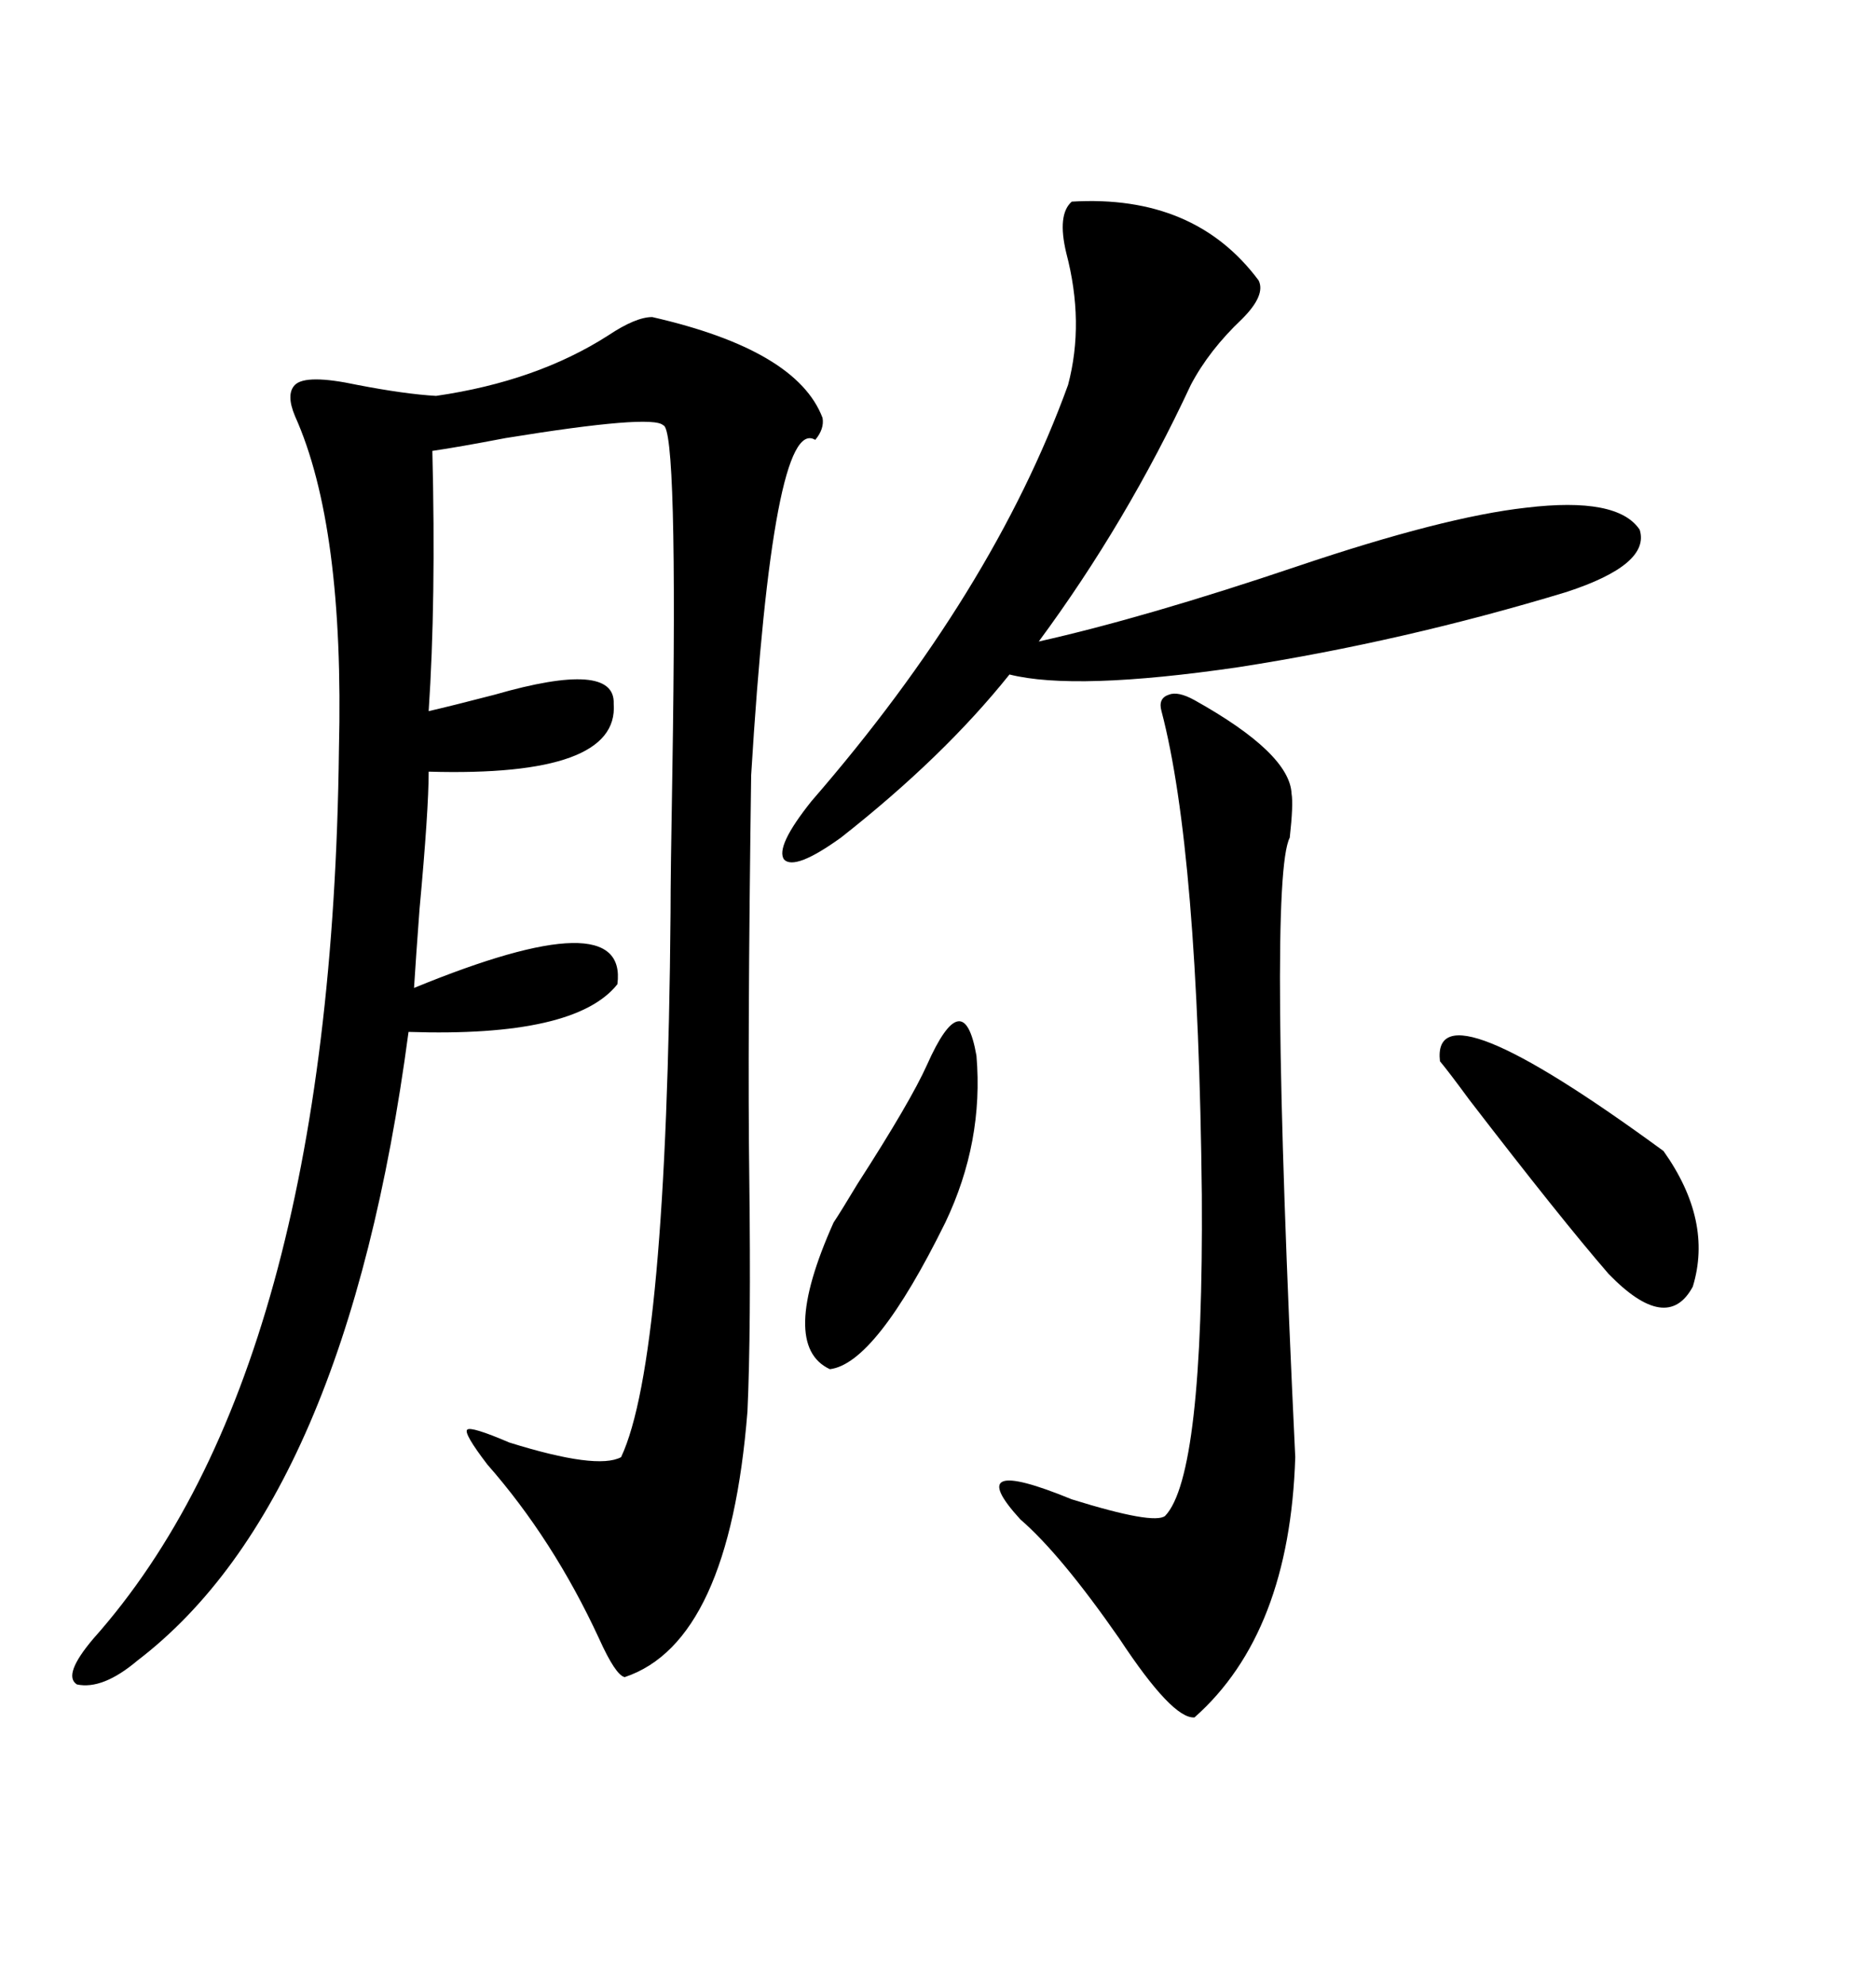 <svg xmlns="http://www.w3.org/2000/svg" xmlns:xlink="http://www.w3.org/1999/xlink" width="300" height="317.285"><path d="M104.30 50.68L104.30 50.68Q127.44 55.96 131.54 66.80L131.54 66.80Q131.84 68.55 130.37 70.31L130.37 70.31Q123.63 66.21 120.12 123.93L120.12 123.93Q119.53 166.99 119.82 188.09L119.82 188.09Q120.12 212.70 119.53 225.59L119.53 225.59Q116.60 262.50 99.90 268.07L99.90 268.07Q98.44 267.77 95.80 261.91L95.80 261.91Q88.48 246.09 77.93 234.08L77.93 234.08Q74.12 229.10 74.71 228.52L74.71 228.52Q75.29 227.93 81.45 230.57L81.45 230.57Q95.51 234.96 99.32 232.91L99.32 232.91Q106.64 217.38 107.23 145.90L107.23 145.90Q107.23 139.75 107.52 123.34L107.52 123.34Q108.40 68.26 106.05 67.97L106.05 67.97Q104.30 66.21 80.86 70.02L80.86 70.02Q73.24 71.48 69.14 72.07L69.14 72.07Q69.73 96.09 68.55 113.67L68.55 113.67Q72.36 112.79 79.10 111.04L79.10 111.04Q98.44 105.47 98.14 112.50L98.14 112.50Q99.02 124.22 68.55 123.34L68.55 123.34Q68.55 129.49 67.09 145.31L67.09 145.31Q66.50 153.22 66.21 157.91L66.21 157.91Q100.49 143.85 98.73 157.32L98.73 157.32Q91.99 165.82 65.33 164.94L65.33 164.94Q55.37 239.94 21.97 265.43L21.97 265.43Q16.41 270.12 12.30 269.24L12.30 269.24Q9.96 267.77 14.94 261.91L14.94 261.91Q53.03 219.14 54.20 119.82L54.20 119.82Q55.08 84.08 47.17 66.50L47.17 66.50Q45.70 62.99 47.17 61.52L47.17 61.52Q48.93 59.77 57.13 61.52L57.13 61.52Q64.75 62.99 69.73 63.28L69.73 63.28Q85.84 60.94 97.27 53.61L97.27 53.61Q101.66 50.68 104.30 50.68ZM171.39 32.23L171.39 32.23Q191.02 31.05 201.27 44.82L201.27 44.82Q202.44 47.17 198.63 50.98L198.63 50.98Q193.36 55.96 190.43 61.52L190.43 61.52Q180.18 83.50 166.11 102.54L166.11 102.54Q183.11 98.73 207.42 90.53L207.42 90.53Q230.86 82.62 244.04 81.15L244.04 81.15Q258.69 79.39 262.21 84.67L262.21 84.67Q263.96 90.23 250.49 94.63L250.49 94.63Q224.41 102.54 198.05 106.64L198.05 106.64Q171.97 110.45 161.43 107.81L161.43 107.81Q150.88 121.00 134.47 133.89L134.47 133.89Q127.15 139.16 125.39 137.40L125.39 137.40Q123.93 135.35 129.79 128.03L129.79 128.03Q158.79 94.63 170.80 61.52L170.80 61.52Q173.44 51.56 170.51 40.43L170.51 40.43Q169.04 34.28 171.39 32.23ZM191.02 111.91L191.02 111.91Q206.25 120.41 206.54 126.86L206.54 126.86Q206.84 128.61 206.25 133.89L206.25 133.89Q202.73 140.63 207.13 232.91L207.13 232.91Q206.25 261.04 191.02 274.51L191.02 274.51Q187.50 274.80 179.00 261.91L179.00 261.91Q169.63 248.44 163.18 242.87L163.18 242.87Q153.52 232.32 171.39 239.65L171.39 239.65Q184.57 243.75 186.33 242.29L186.33 242.29Q192.48 235.84 192.19 191.02L192.19 191.02Q191.60 135.94 185.74 113.67L185.74 113.67Q185.16 111.62 186.91 111.04L186.91 111.04Q188.38 110.45 191.02 111.91ZM230.27 169.63L230.27 169.63Q228.81 156.74 266.02 183.98L266.02 183.98Q273.93 195.12 270.70 205.66L270.70 205.66Q266.60 213.28 257.23 203.61L257.23 203.61Q249.61 194.82 234.96 175.78L234.96 175.78Q231.74 171.39 230.27 169.63ZM148.24 170.21L148.24 170.21Q154.10 157.03 156.15 168.75L156.15 168.75Q157.32 182.52 151.17 195.41L151.17 195.41Q140.04 217.97 132.71 218.85L132.71 218.85Q124.51 215.04 133.30 195.41L133.30 195.41Q134.47 193.65 137.11 189.26L137.11 189.26Q145.61 176.07 148.24 170.21Z"/></svg>